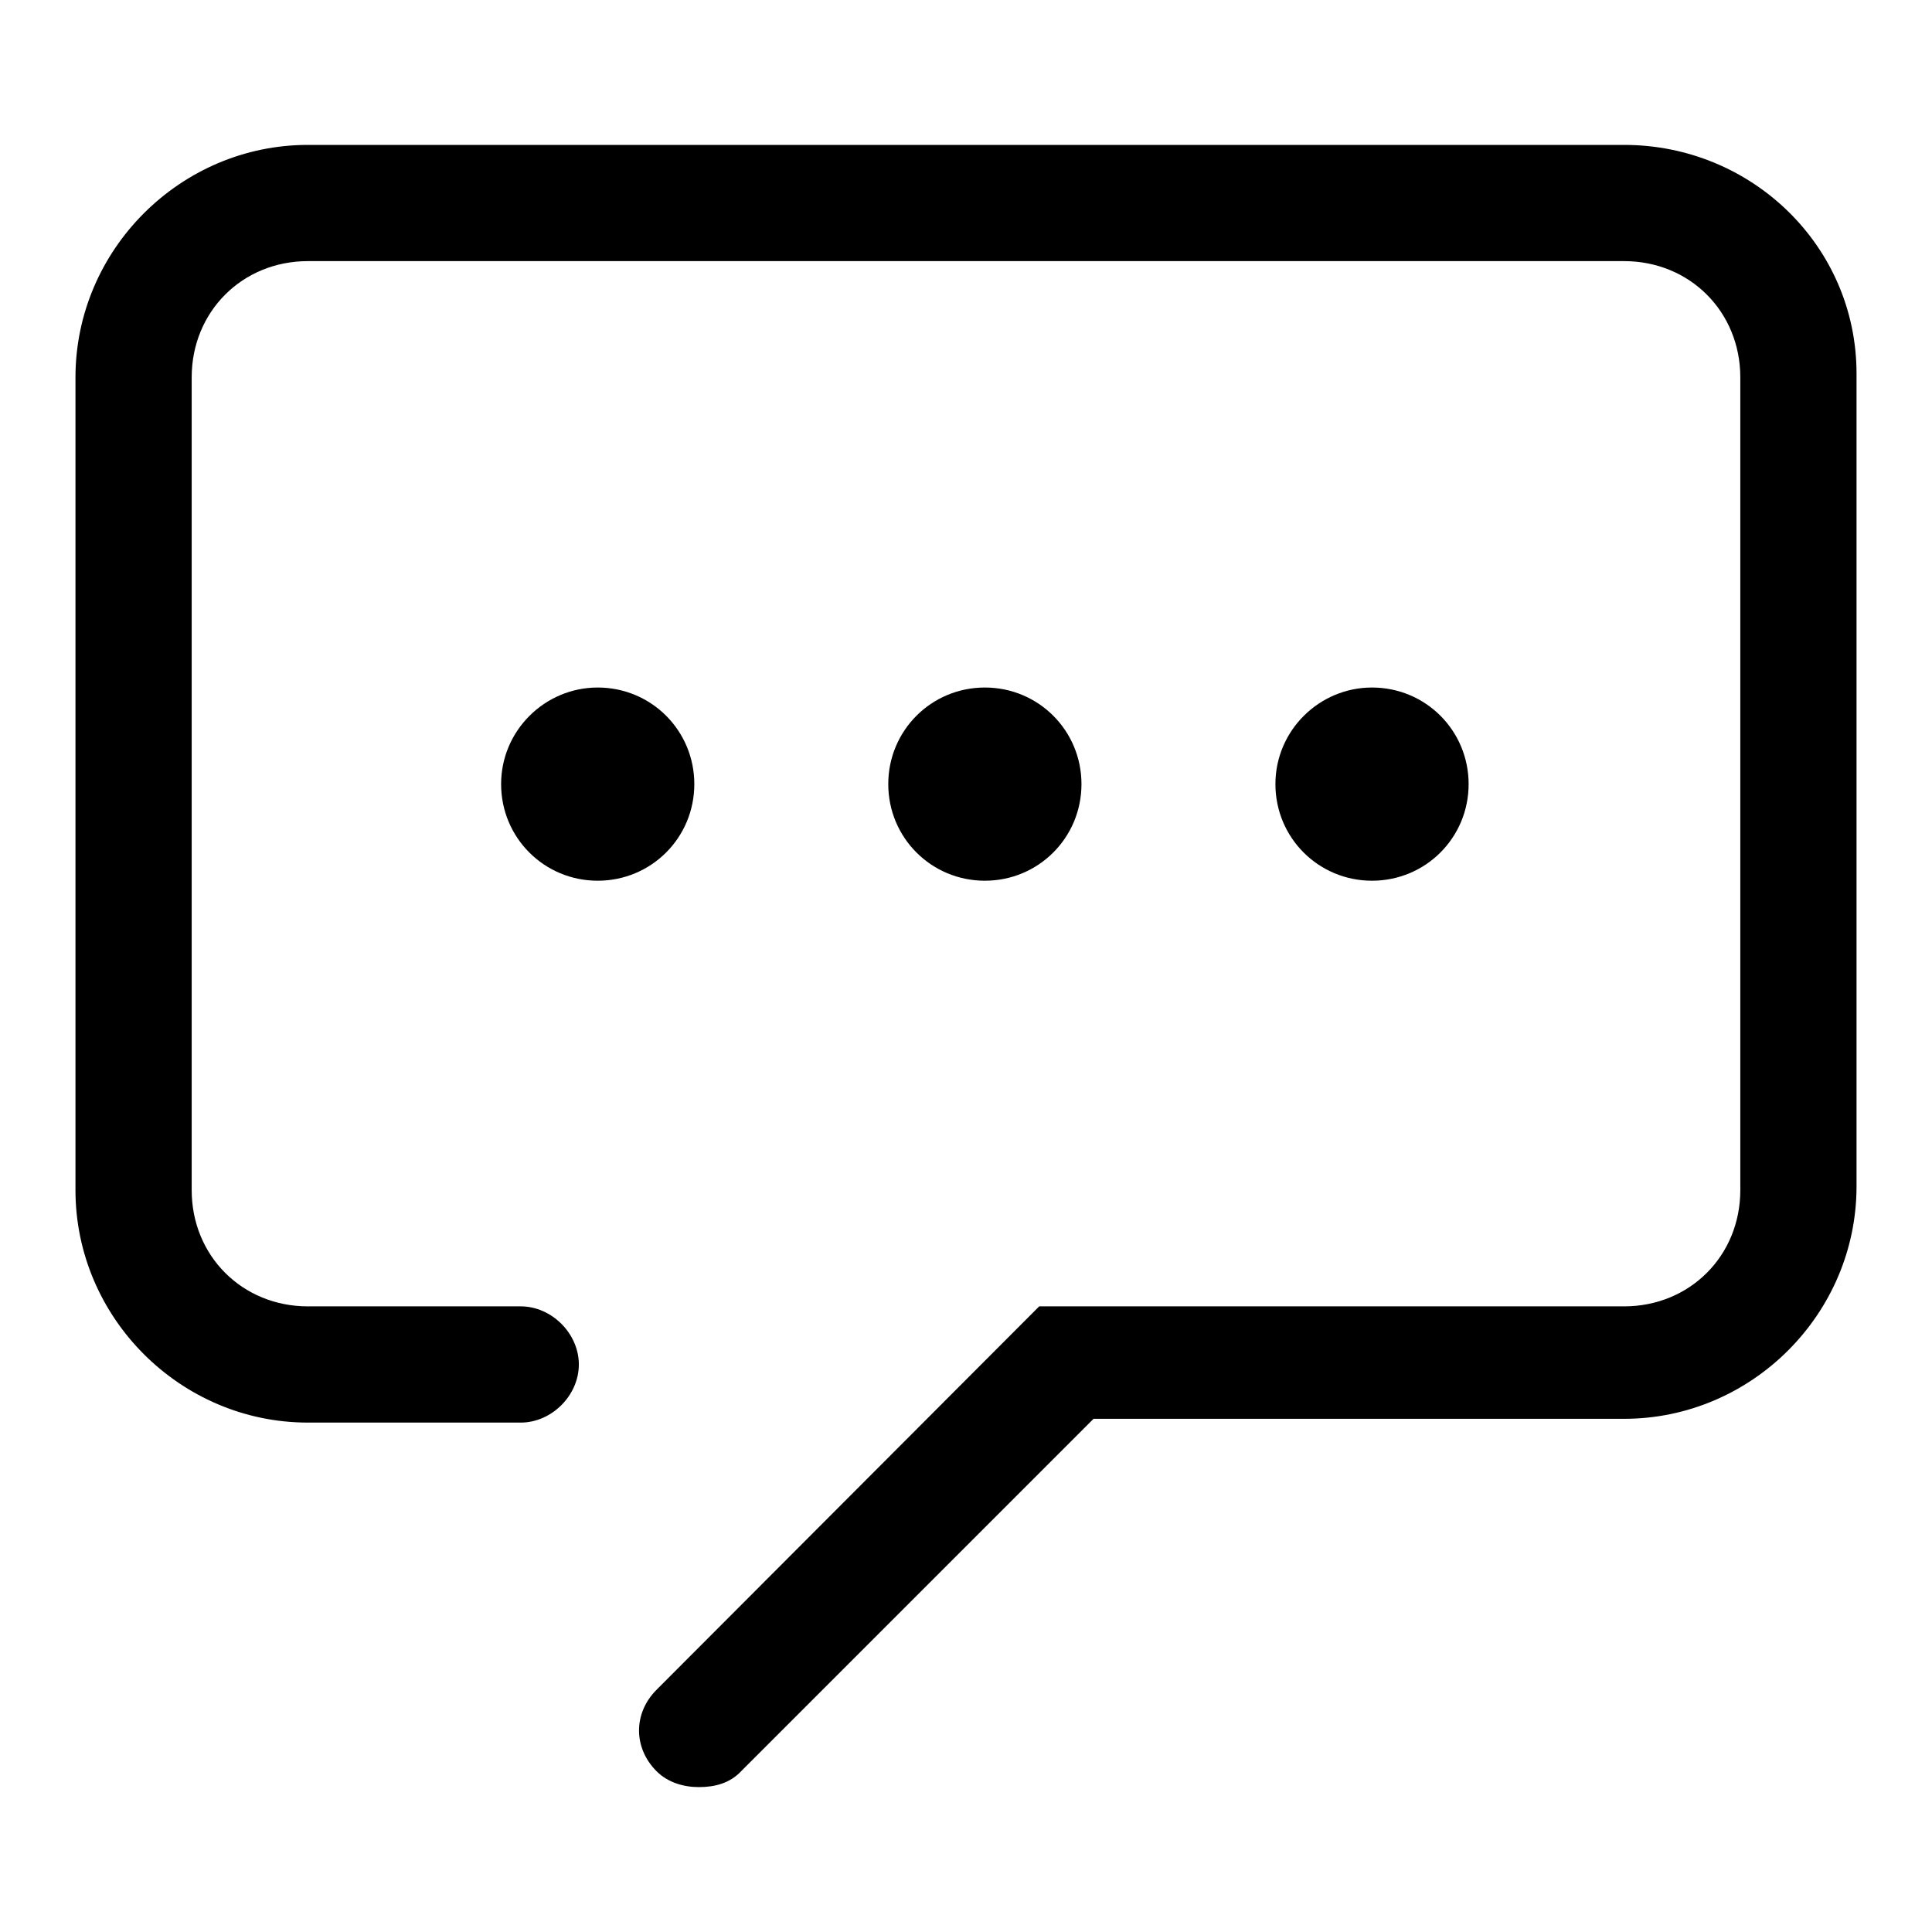 <?xml version="1.0" encoding="utf-8"?>
<!-- Svg Vector Icons : http://www.onlinewebfonts.com/icon -->
<!DOCTYPE svg PUBLIC "-//W3C//DTD SVG 1.1//EN" "http://www.w3.org/Graphics/SVG/1.1/DTD/svg11.dtd">
<svg version="1.1" xmlns="http://www.w3.org/2000/svg" xmlns:xlink="http://www.w3.org/1999/xlink" x="0px" y="0px" viewBox="0 0 256 256" enable-background="new 0 0 256 256" xml:space="preserve">
<g> <path fill="#000000" d="M66.4,103.9c0,7.1,5.7,12.8,12.8,12.8c7.1,0,12.8-5.7,12.8-12.8c0-7.1-5.7-12.8-12.8-12.8 C72.2,91.1,66.4,96.8,66.4,103.9z M117.7,103.9c0,7.1,5.7,12.8,12.8,12.8s12.8-5.7,12.8-12.8c0-7.1-5.7-12.8-12.8-12.8 S117.7,96.8,117.7,103.9z M169,103.9c0,7.1,5.7,12.8,12.8,12.8c7.1,0,12.8-5.7,12.8-12.8c0-7.1-5.7-12.8-12.8-12.8 C174.8,91.1,169,96.8,169,103.9z M215.2,19.2H40.8C23.9,19.2,10,33.1,10,50v107.7c0,16.9,13.9,30.8,30.8,30.8H69 c4.1,0,7.7-3.6,7.7-7.7c0-4.1-3.6-7.7-7.7-7.7H40.8c-8.7,0-15.4-6.7-15.4-15.4V50c0-8.7,6.7-15.4,15.4-15.4h174.4 c8.7,0,15.4,6.7,15.4,15.4v107.7c0,8.7-6.7,15.4-15.4,15.4h-77.5L87,223.9c-3.1,3.1-3.1,7.7,0,10.8c1.5,1.5,3.6,2.1,5.6,2.1 c2.1,0,4.1-0.5,5.6-2.1l46.7-46.7h70.3c16.9,0,30.8-13.9,30.8-30.8V49.5C246,32.6,232.1,19.2,215.2,19.2L215.2,19.2z"/></g>
</svg>